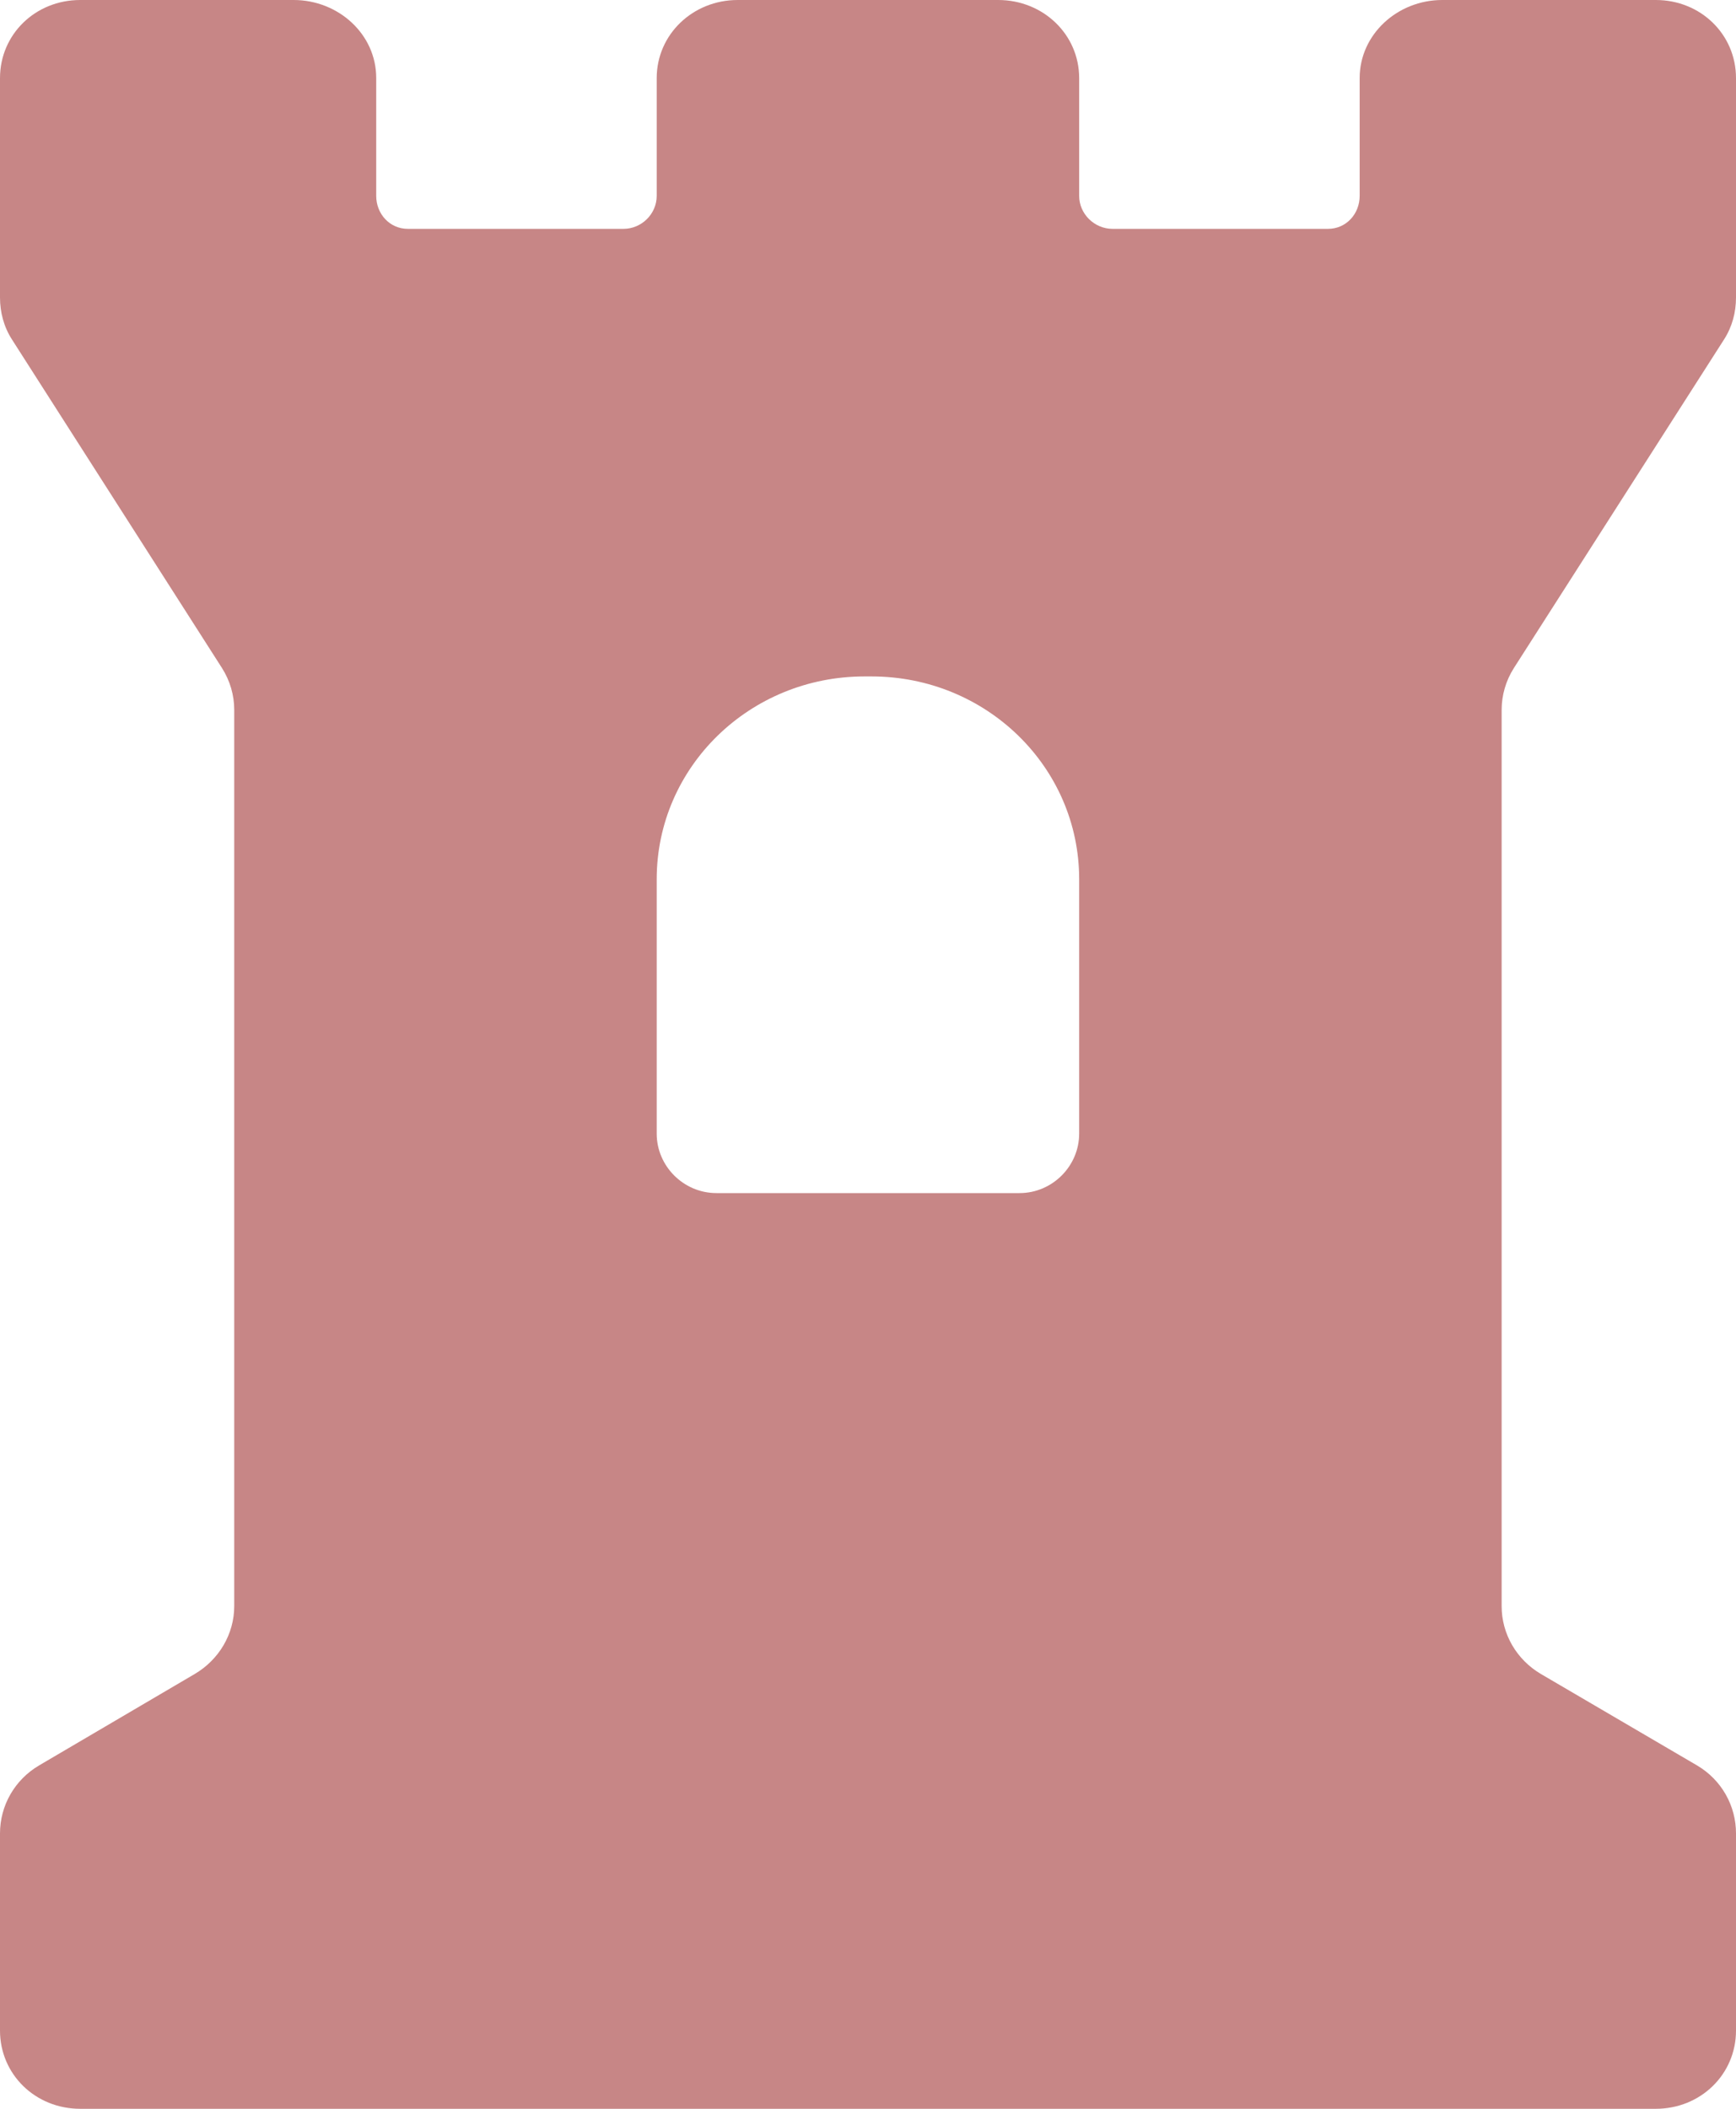 <svg width="14" height="17" viewBox="0 0 14 17" fill="none" xmlns="http://www.w3.org/2000/svg">
<path d="M12.209 5.385L13.904 2.736C13.969 2.635 14 2.518 14 2.398V0.63C14 0.277 13.715 0 13.353 0H11.631C11.27 0 10.965 0.277 10.965 0.63V1.579C10.965 1.724 10.857 1.845 10.709 1.845H8.973C8.825 1.845 8.703 1.724 8.703 1.579V0.63C8.703 0.277 8.412 0 8.05 0H5.949C5.588 0 5.296 0.277 5.296 0.63V1.579C5.296 1.724 5.175 1.845 5.027 1.845H3.29C3.142 1.845 3.034 1.724 3.034 1.579V0.63C3.035 0.277 2.73 0 2.368 0H0.647C0.285 0 0 0.277 0 0.63V2.398C0 2.517 0.031 2.635 0.096 2.736L1.79 5.385C1.855 5.487 1.889 5.604 1.889 5.723V12.947C1.889 13.172 1.767 13.379 1.57 13.495L0.315 14.232C0.118 14.348 0 14.556 0 14.78V16.369C0 16.722 0.285 17 0.647 17H13.353C13.714 17 14 16.723 14 16.369V14.78C14 14.556 13.883 14.348 13.686 14.232L12.427 13.495C12.23 13.379 12.11 13.172 12.11 12.948V5.723C12.11 5.604 12.144 5.487 12.209 5.385ZM8.703 9.139C8.703 9.399 8.488 9.618 8.222 9.618H5.778C5.511 9.618 5.296 9.399 5.296 9.139V7.088C5.296 6.183 6.046 5.453 6.972 5.453H7.028C7.954 5.453 8.703 6.183 8.703 7.088V9.139Z" fill="#C78686"/>
</svg>
